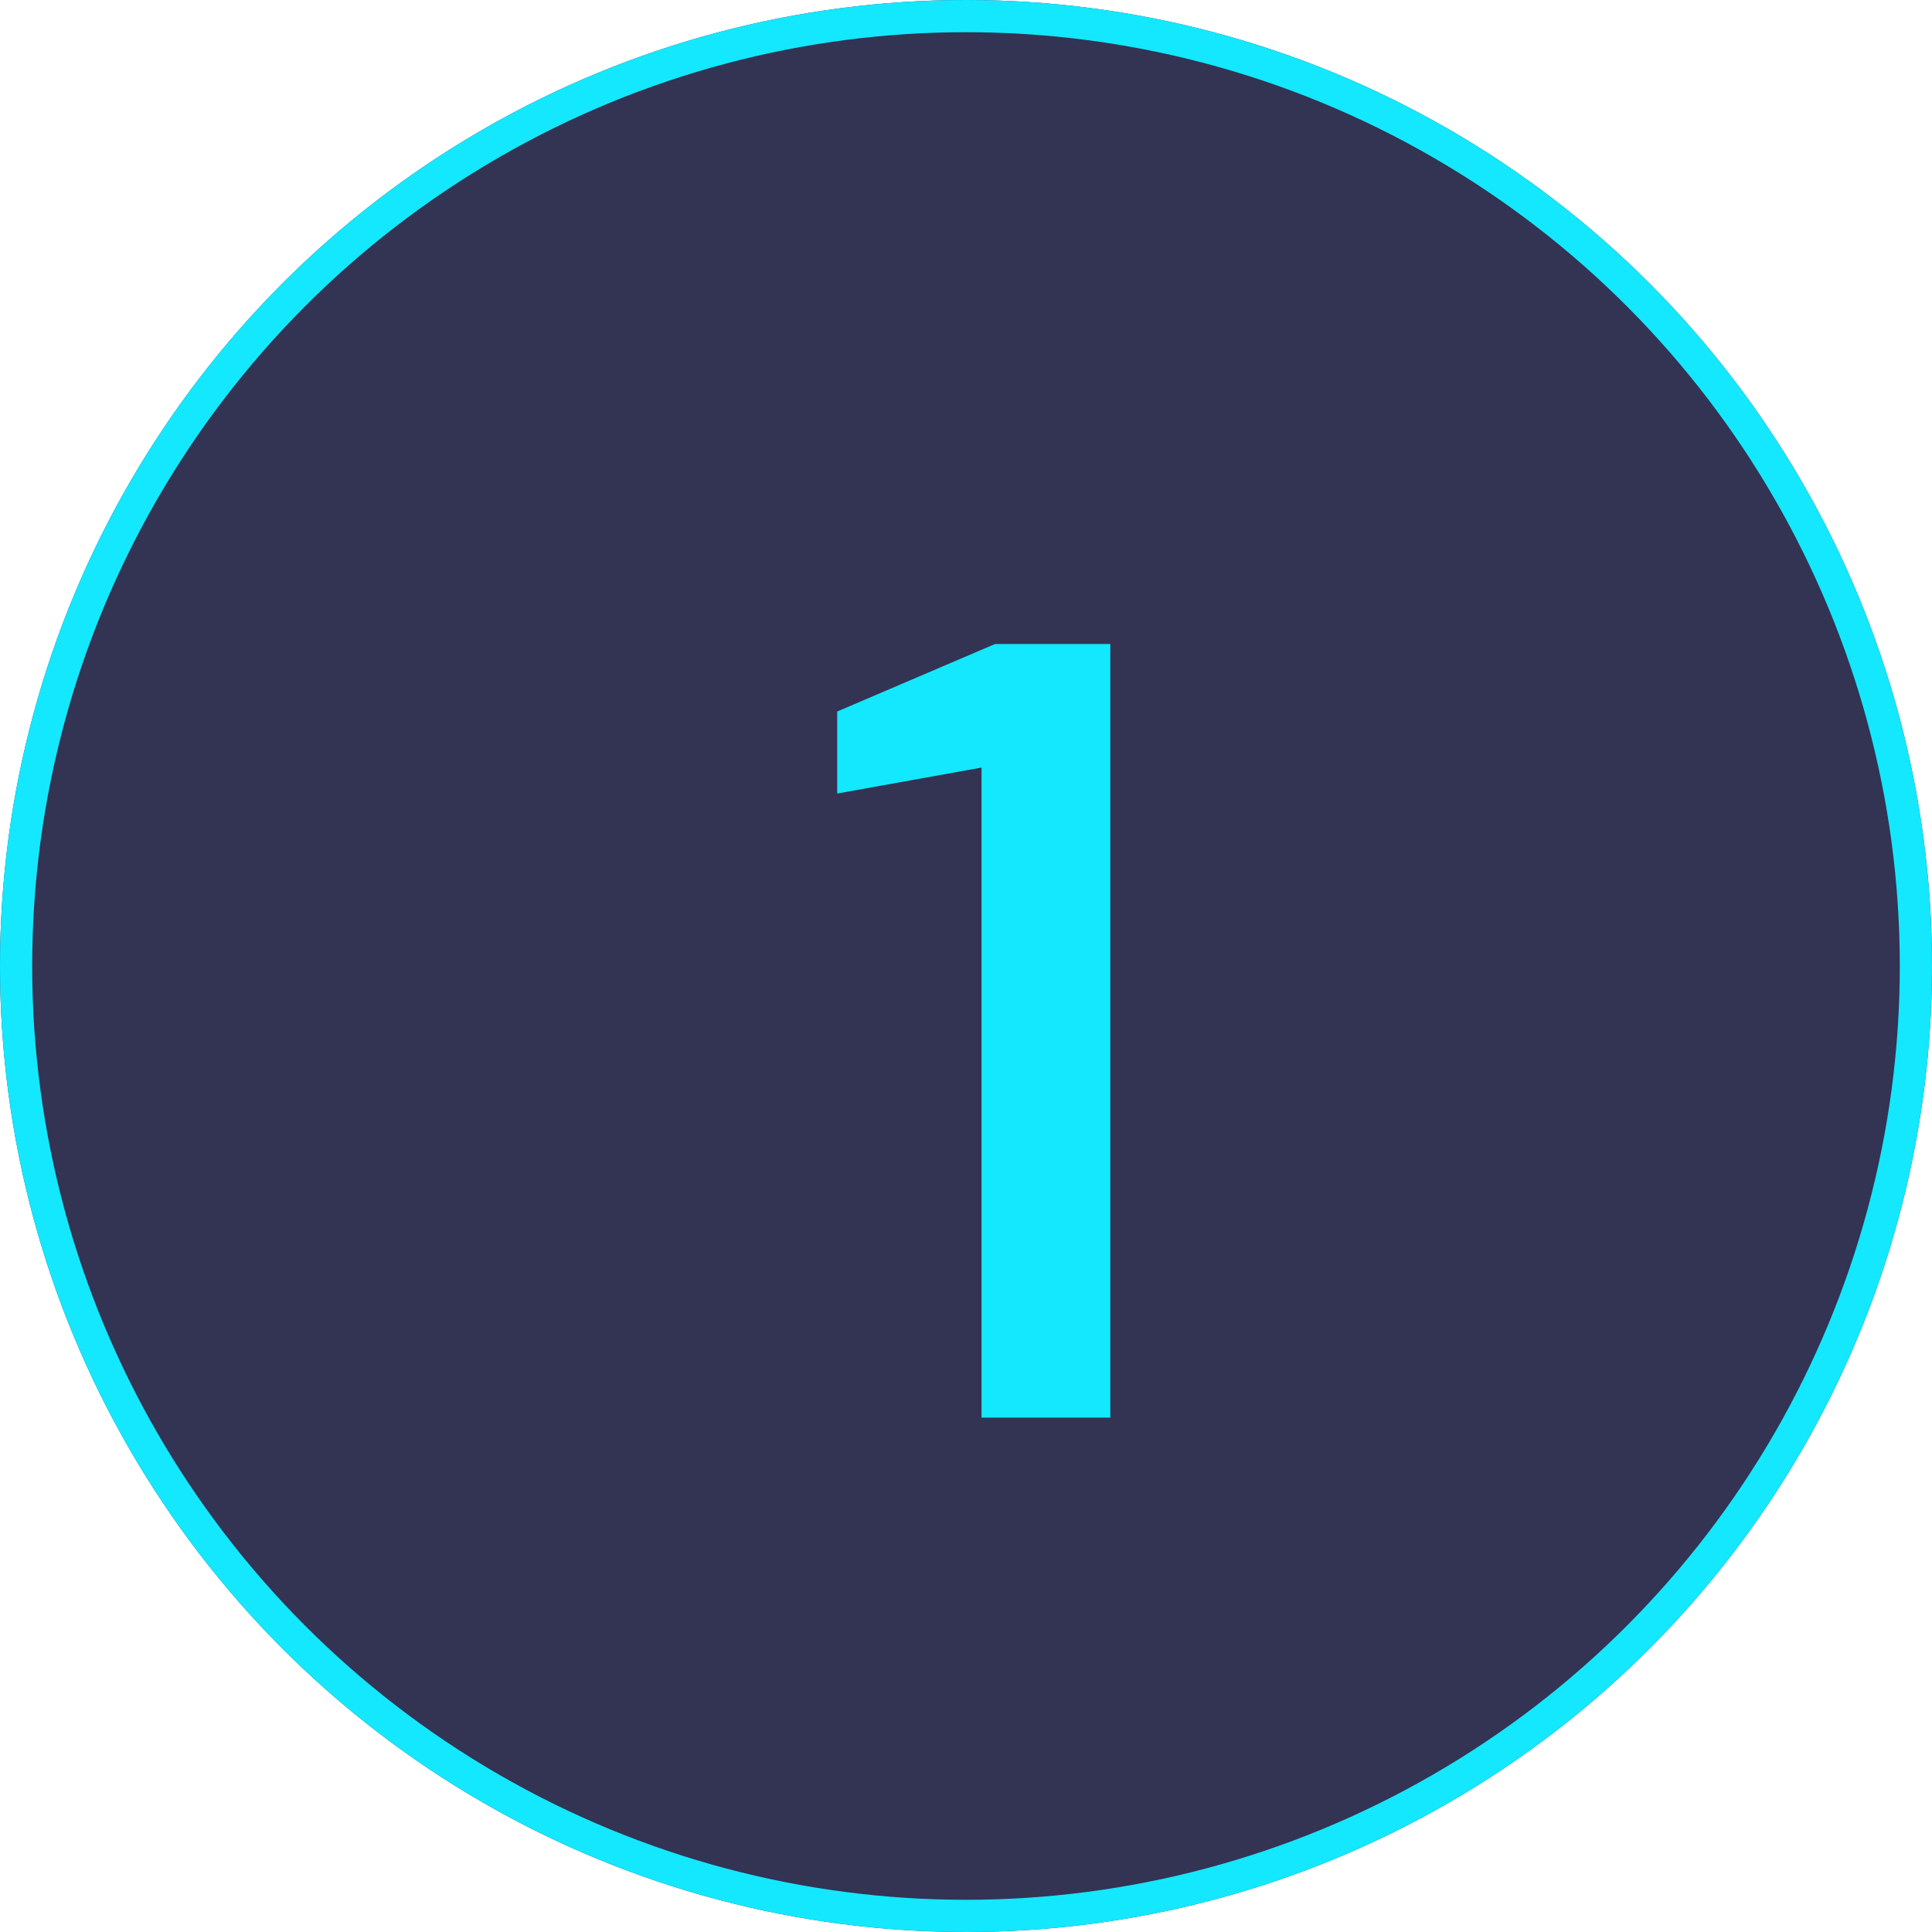 <svg width="120" height="120" viewBox="0 0 120 120" fill="none" xmlns="http://www.w3.org/2000/svg">
<g id="Group 48095849">
<g id="Ellipse 3" filter="url(#filter0_b_914_1376)">
<circle cx="60" cy="60" r="60" fill="#000028" fill-opacity="0.8"/>
<circle cx="60" cy="60" r="59" stroke="#13E8FF" stroke-width="2"/>
</g>
<g id="1" filter="url(#filter1_d_914_1376)">
<path d="M60.965 84.052V43.675L52 45.288V40.193L61.804 36H68.963V84.052H60.965Z" fill="#13E8FF"/>
</g>
</g>
<defs>
<filter id="filter0_b_914_1376" x="-60" y="-60" width="240" height="240" filterUnits="userSpaceOnUse" color-interpolation-filters="sRGB">
<feFlood flood-opacity="0" result="BackgroundImageFix"/>
<feGaussianBlur in="BackgroundImageFix" stdDeviation="30"/>
<feComposite in2="SourceAlpha" operator="in" result="effect1_backgroundBlur_914_1376"/>
<feBlend mode="normal" in="SourceGraphic" in2="effect1_backgroundBlur_914_1376" result="shape"/>
</filter>
<filter id="filter1_d_914_1376" x="29" y="17" width="62.964" height="94.052" filterUnits="userSpaceOnUse" color-interpolation-filters="sRGB">
<feFlood flood-opacity="0" result="BackgroundImageFix"/>
<feColorMatrix in="SourceAlpha" type="matrix" values="0 0 0 0 0 0 0 0 0 0 0 0 0 0 0 0 0 0 127 0" result="hardAlpha"/>
<feOffset dy="4"/>
<feGaussianBlur stdDeviation="11.5"/>
<feComposite in2="hardAlpha" operator="out"/>
<feColorMatrix type="matrix" values="0 0 0 0 0.075 0 0 0 0 0.91 0 0 0 0 1 0 0 0 0.66 0"/>
<feBlend mode="normal" in2="BackgroundImageFix" result="effect1_dropShadow_914_1376"/>
<feBlend mode="normal" in="SourceGraphic" in2="effect1_dropShadow_914_1376" result="shape"/>
</filter>
</defs>
</svg>
